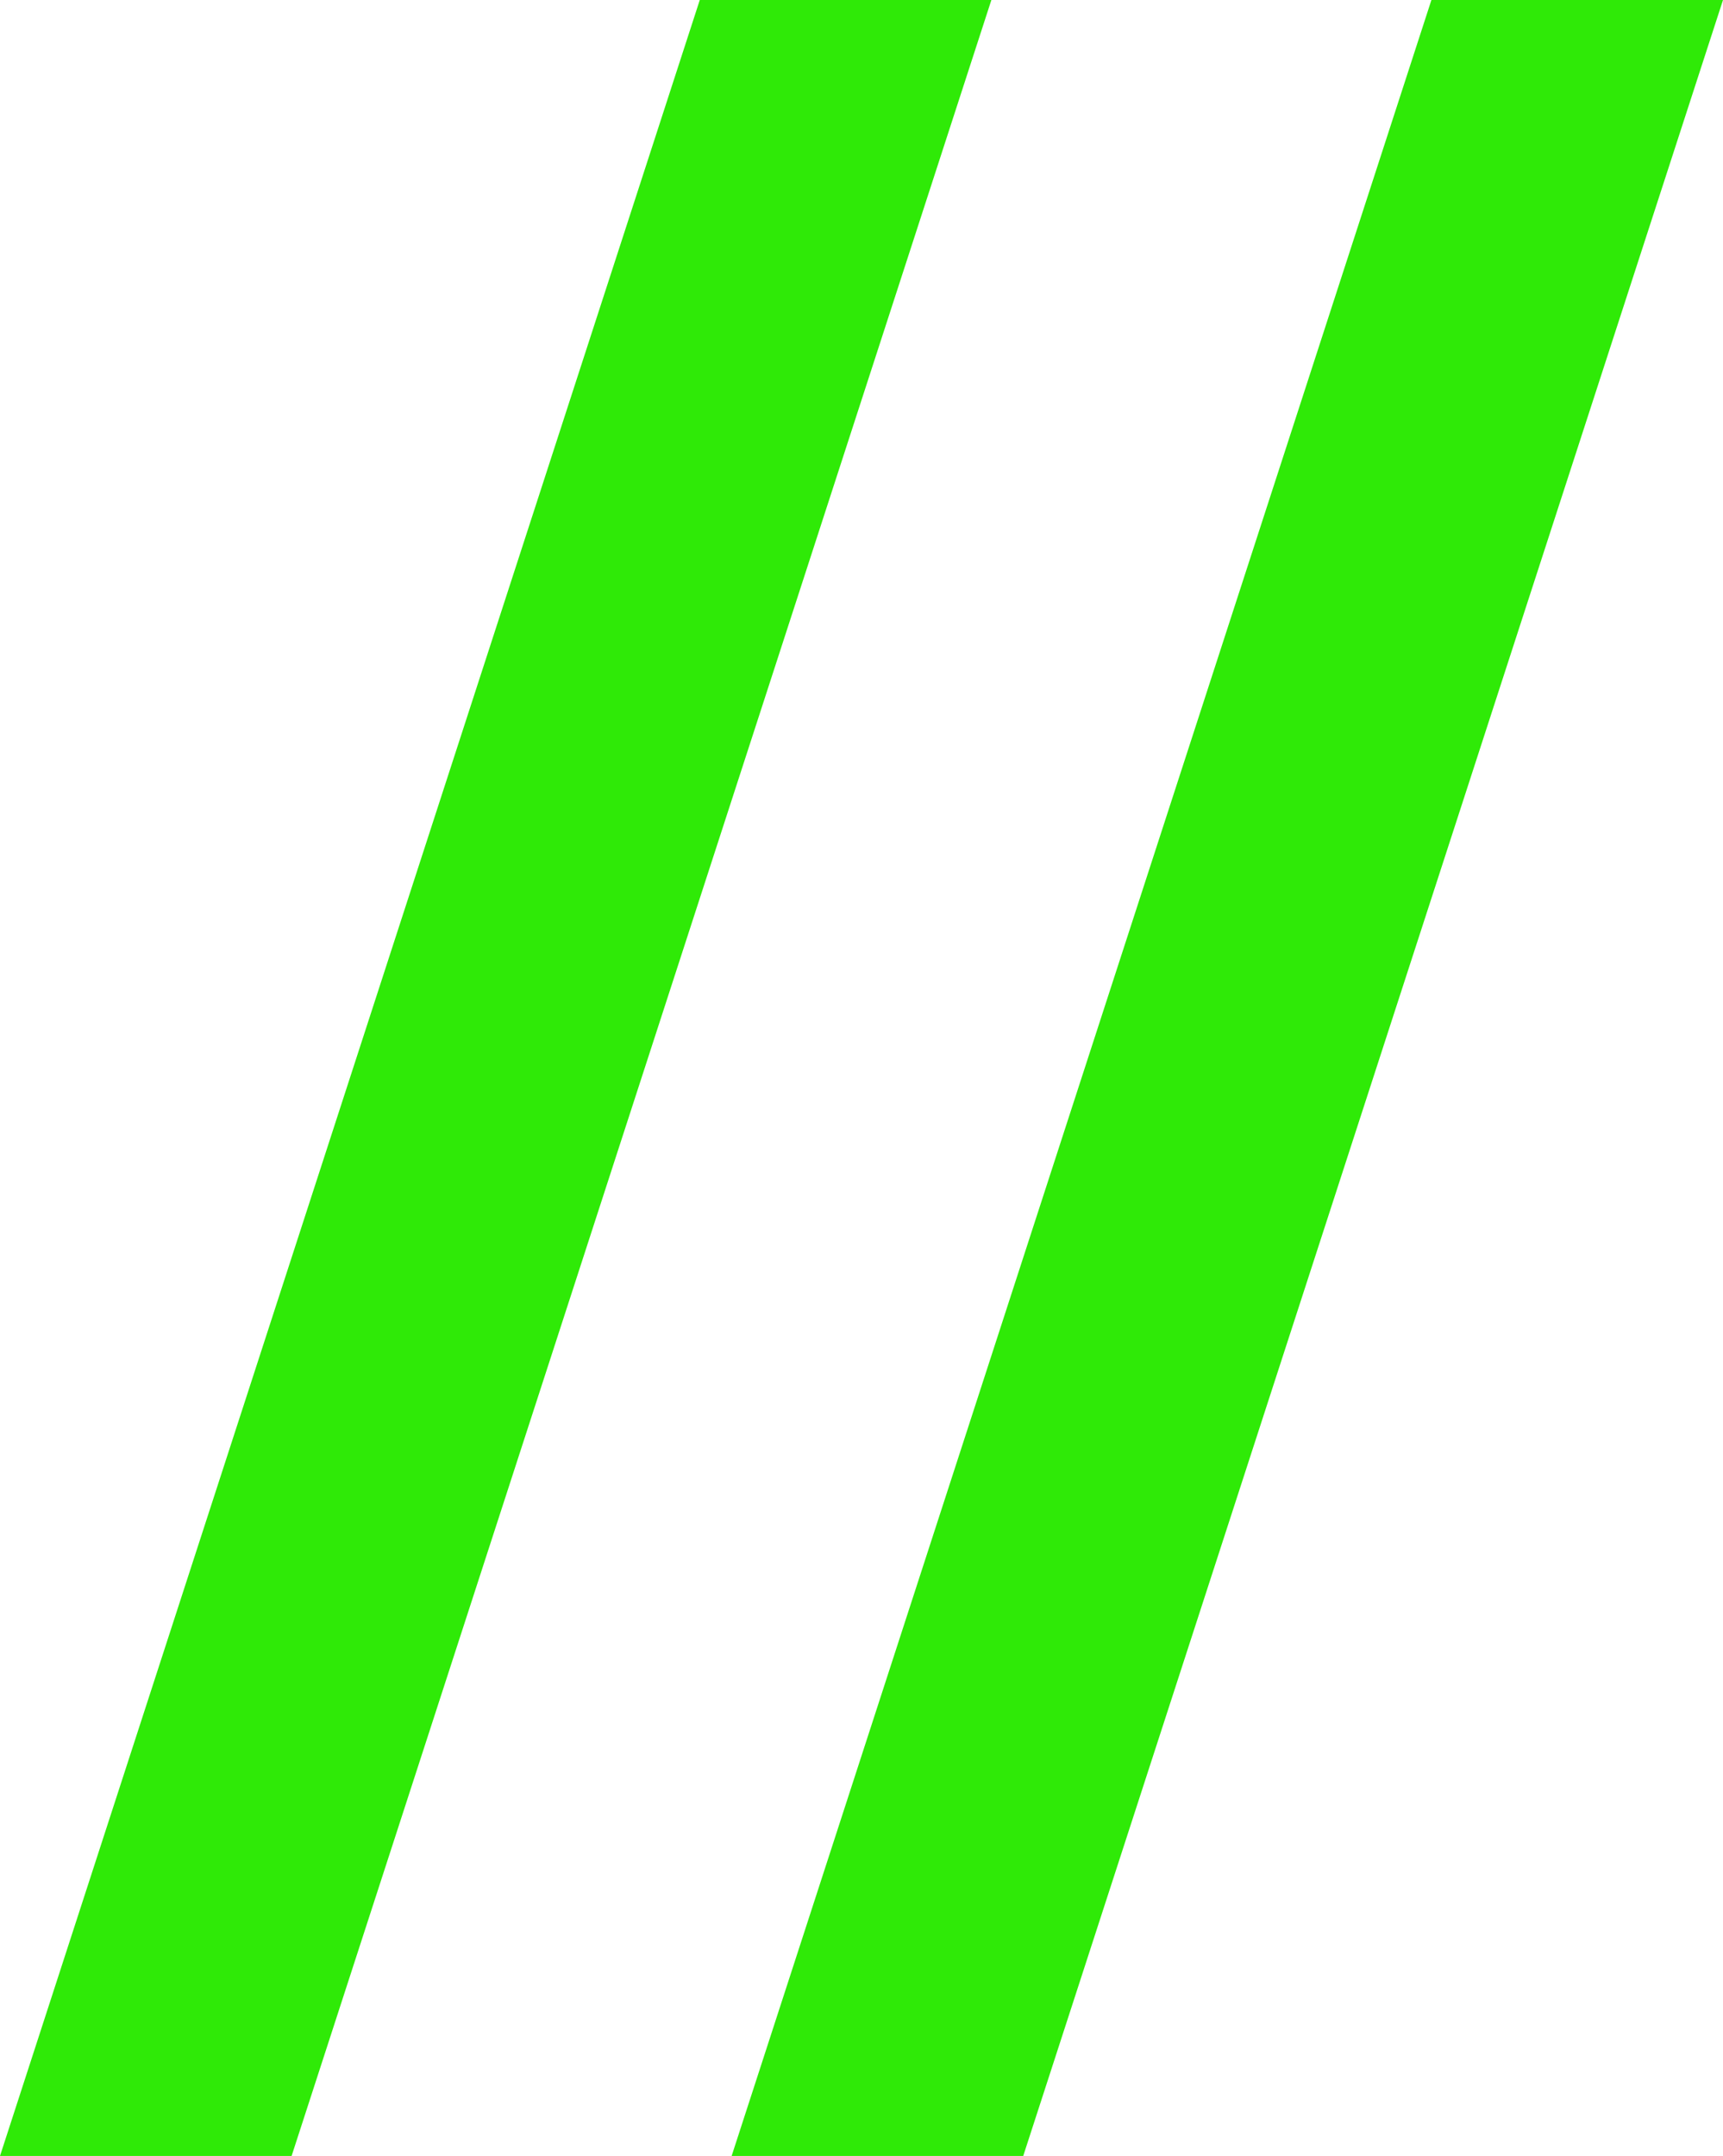 <?xml version="1.0" encoding="UTF-8"?> <svg xmlns="http://www.w3.org/2000/svg" id="Layer_2" data-name="Layer 2" viewBox="0 0 234.23 292.97"><defs><style> .cls-1 { fill: #2fea07; } </style></defs><g id="Layer_1-2" data-name="Layer 1"><g><path class="cls-1" d="m39.64,292.97H0L95.13,0h39.64L39.64,292.97Z"></path><path class="cls-1" d="m139.1,292.97h-39.64L194.59,0h39.64l-95.13,292.97Z"></path></g></g></svg> 